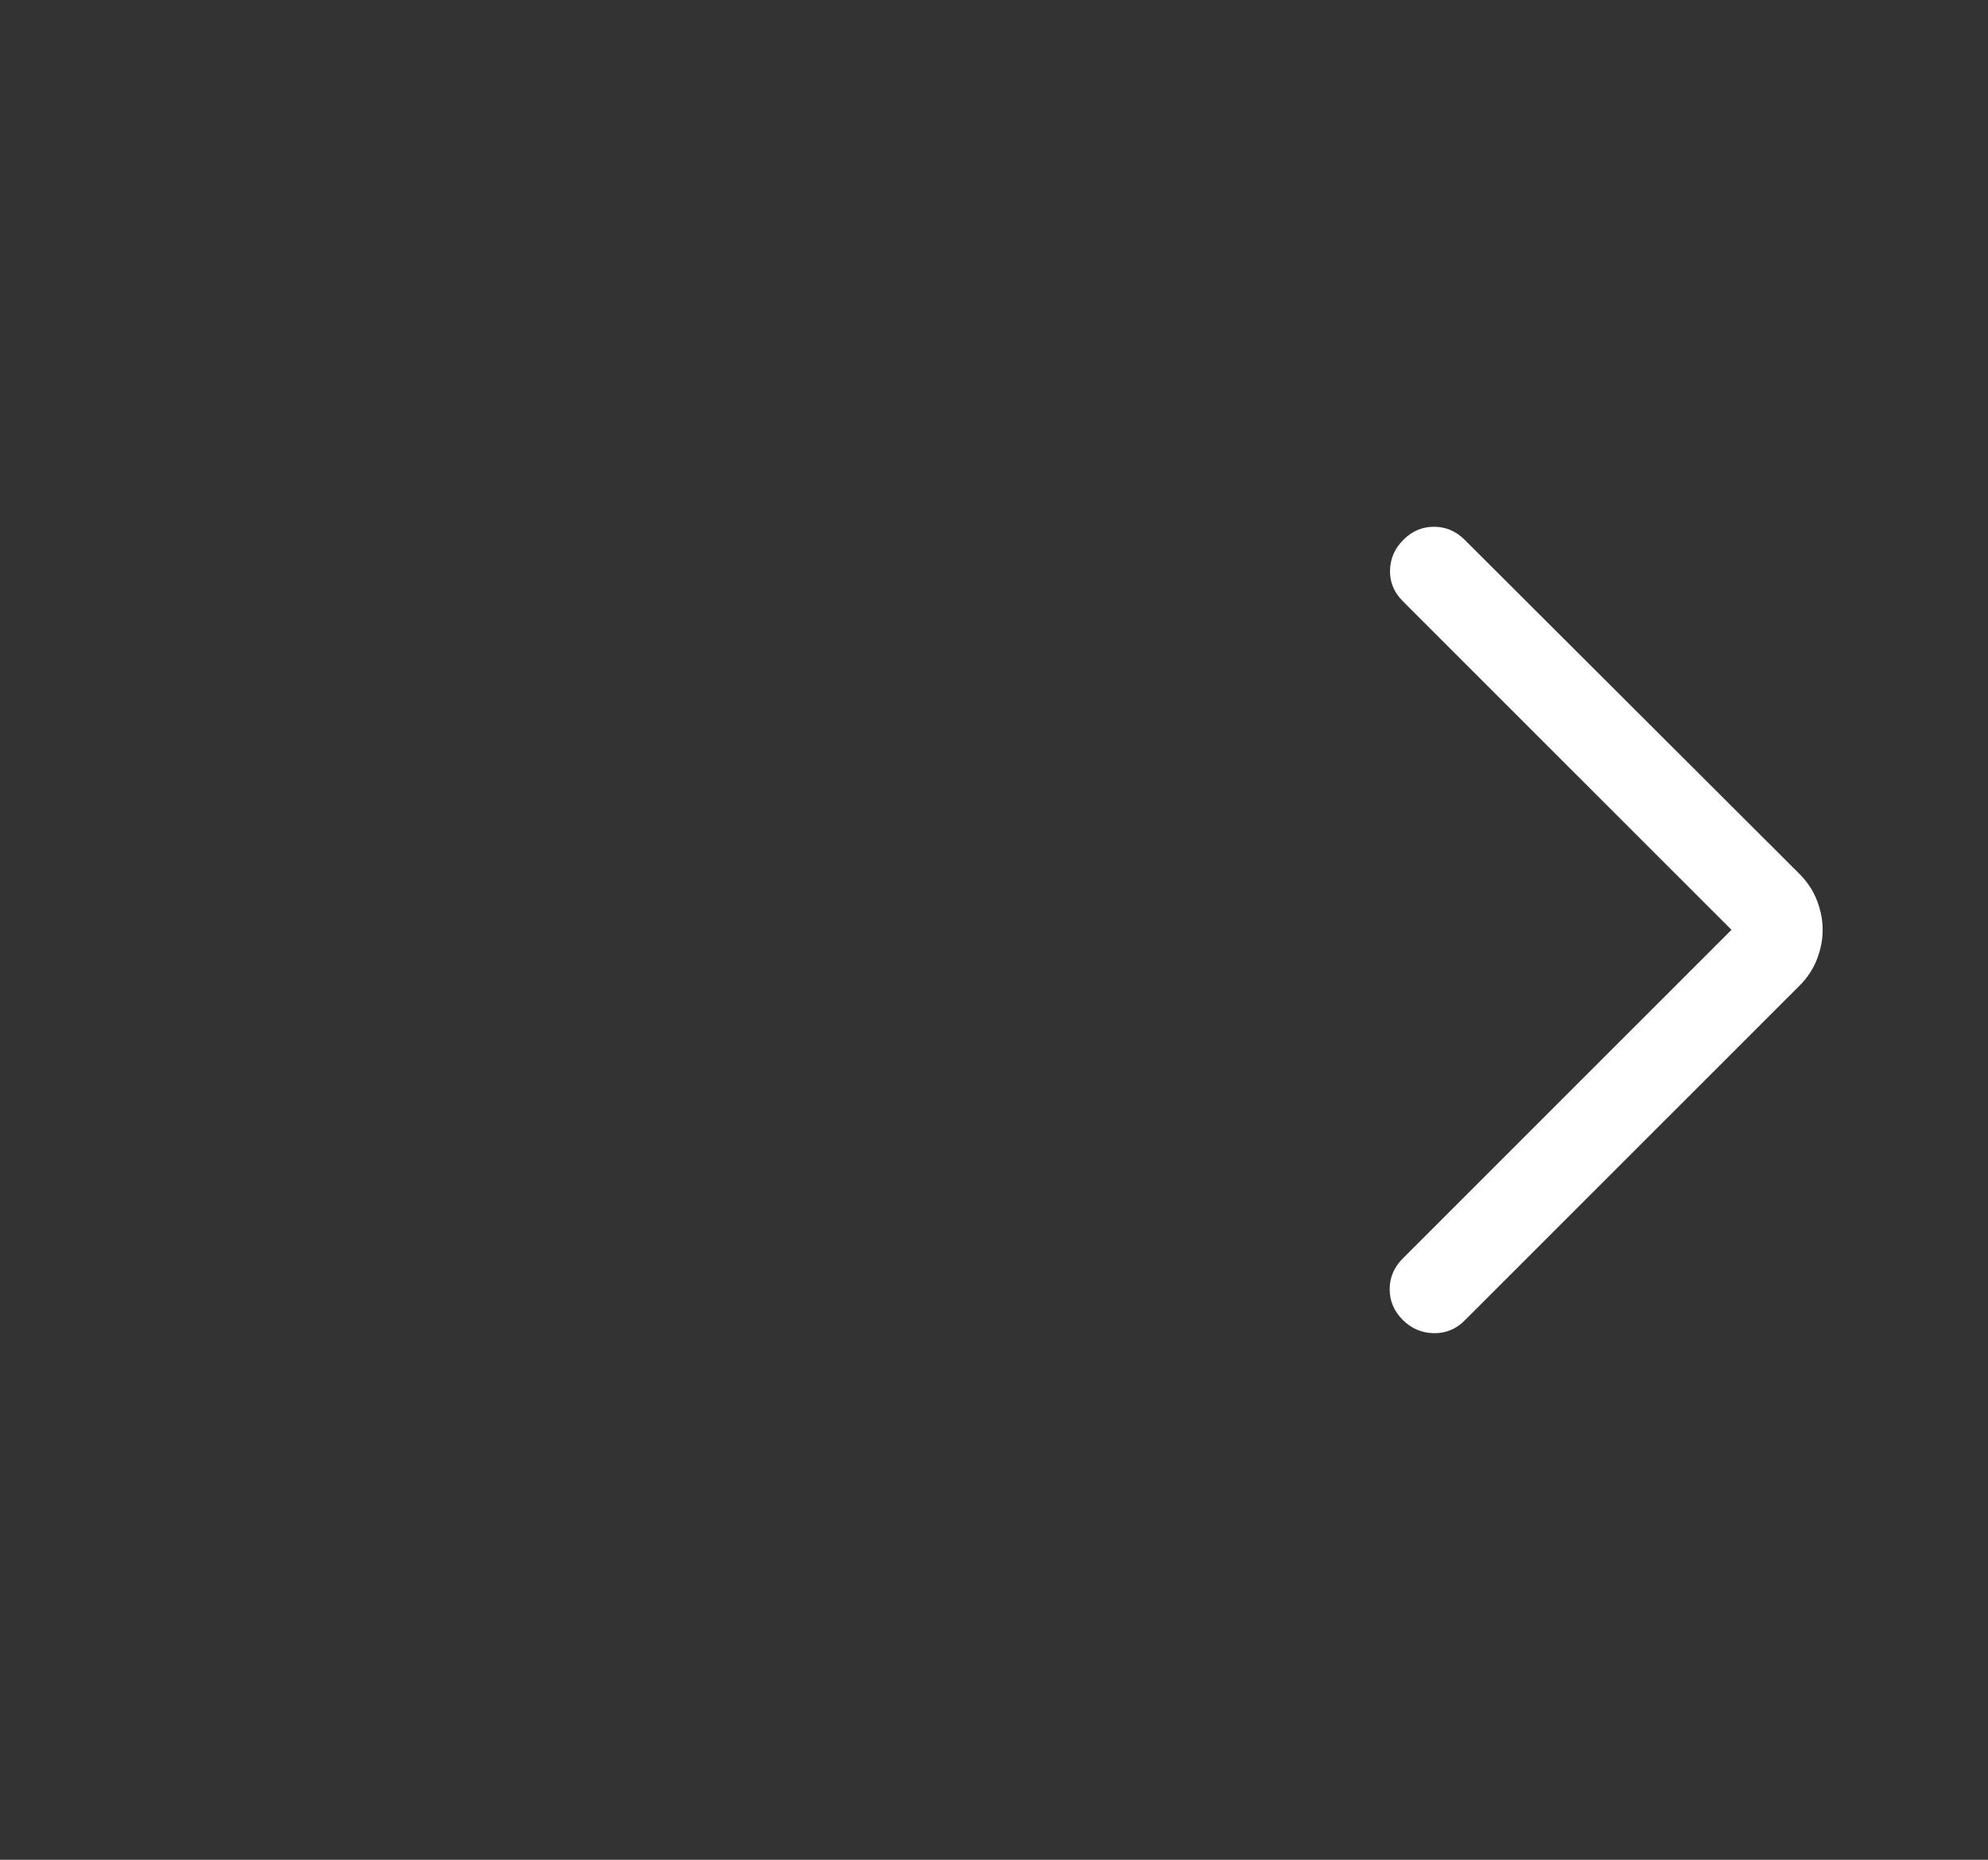 <svg width="31" height="29" viewBox="0 0 31 29" fill="none" xmlns="http://www.w3.org/2000/svg">
<rect x="0" y="0" width="31" height="29" fill="#333333" stroke="none"/>
<mask id="mask0_473_2563" style="mask-type:alpha" maskUnits="userSpaceOnUse" x="0" y="0" width="31" height="29">
<rect x="31" y="28.5" width="31" height="28" transform="rotate(-180 31 28.5)" fill="#D9D9D9"/>
</mask>
<g mask="url(#mask0_473_2563)">
<mask id="mask1_473_2563" style="mask-type:alpha" maskUnits="userSpaceOnUse" x="12" y="6" width="18" height="17">
<rect x="29.167" y="22.666" width="16.333" height="16.333" transform="rotate(-180 29.167 22.666)" fill="#D9D9D9"/>
</mask>
<g mask="url(#mask1_473_2563)">
<path d="M27 14.499L21.873 9.373C21.738 9.237 21.672 9.078 21.675 8.895C21.679 8.712 21.748 8.552 21.884 8.417C22.019 8.282 22.178 8.214 22.361 8.214C22.544 8.214 22.704 8.282 22.839 8.417L28.06 13.627C28.183 13.751 28.274 13.888 28.333 14.041C28.392 14.194 28.422 14.346 28.422 14.499C28.422 14.652 28.392 14.804 28.333 14.957C28.274 15.11 28.183 15.248 28.06 15.371L22.839 20.591C22.704 20.727 22.543 20.792 22.356 20.789C22.169 20.785 22.008 20.716 21.873 20.581C21.738 20.446 21.67 20.286 21.67 20.103C21.67 19.92 21.738 19.761 21.873 19.625L27 14.499Z" fill="white"/>
</g>
</g>
</svg>
